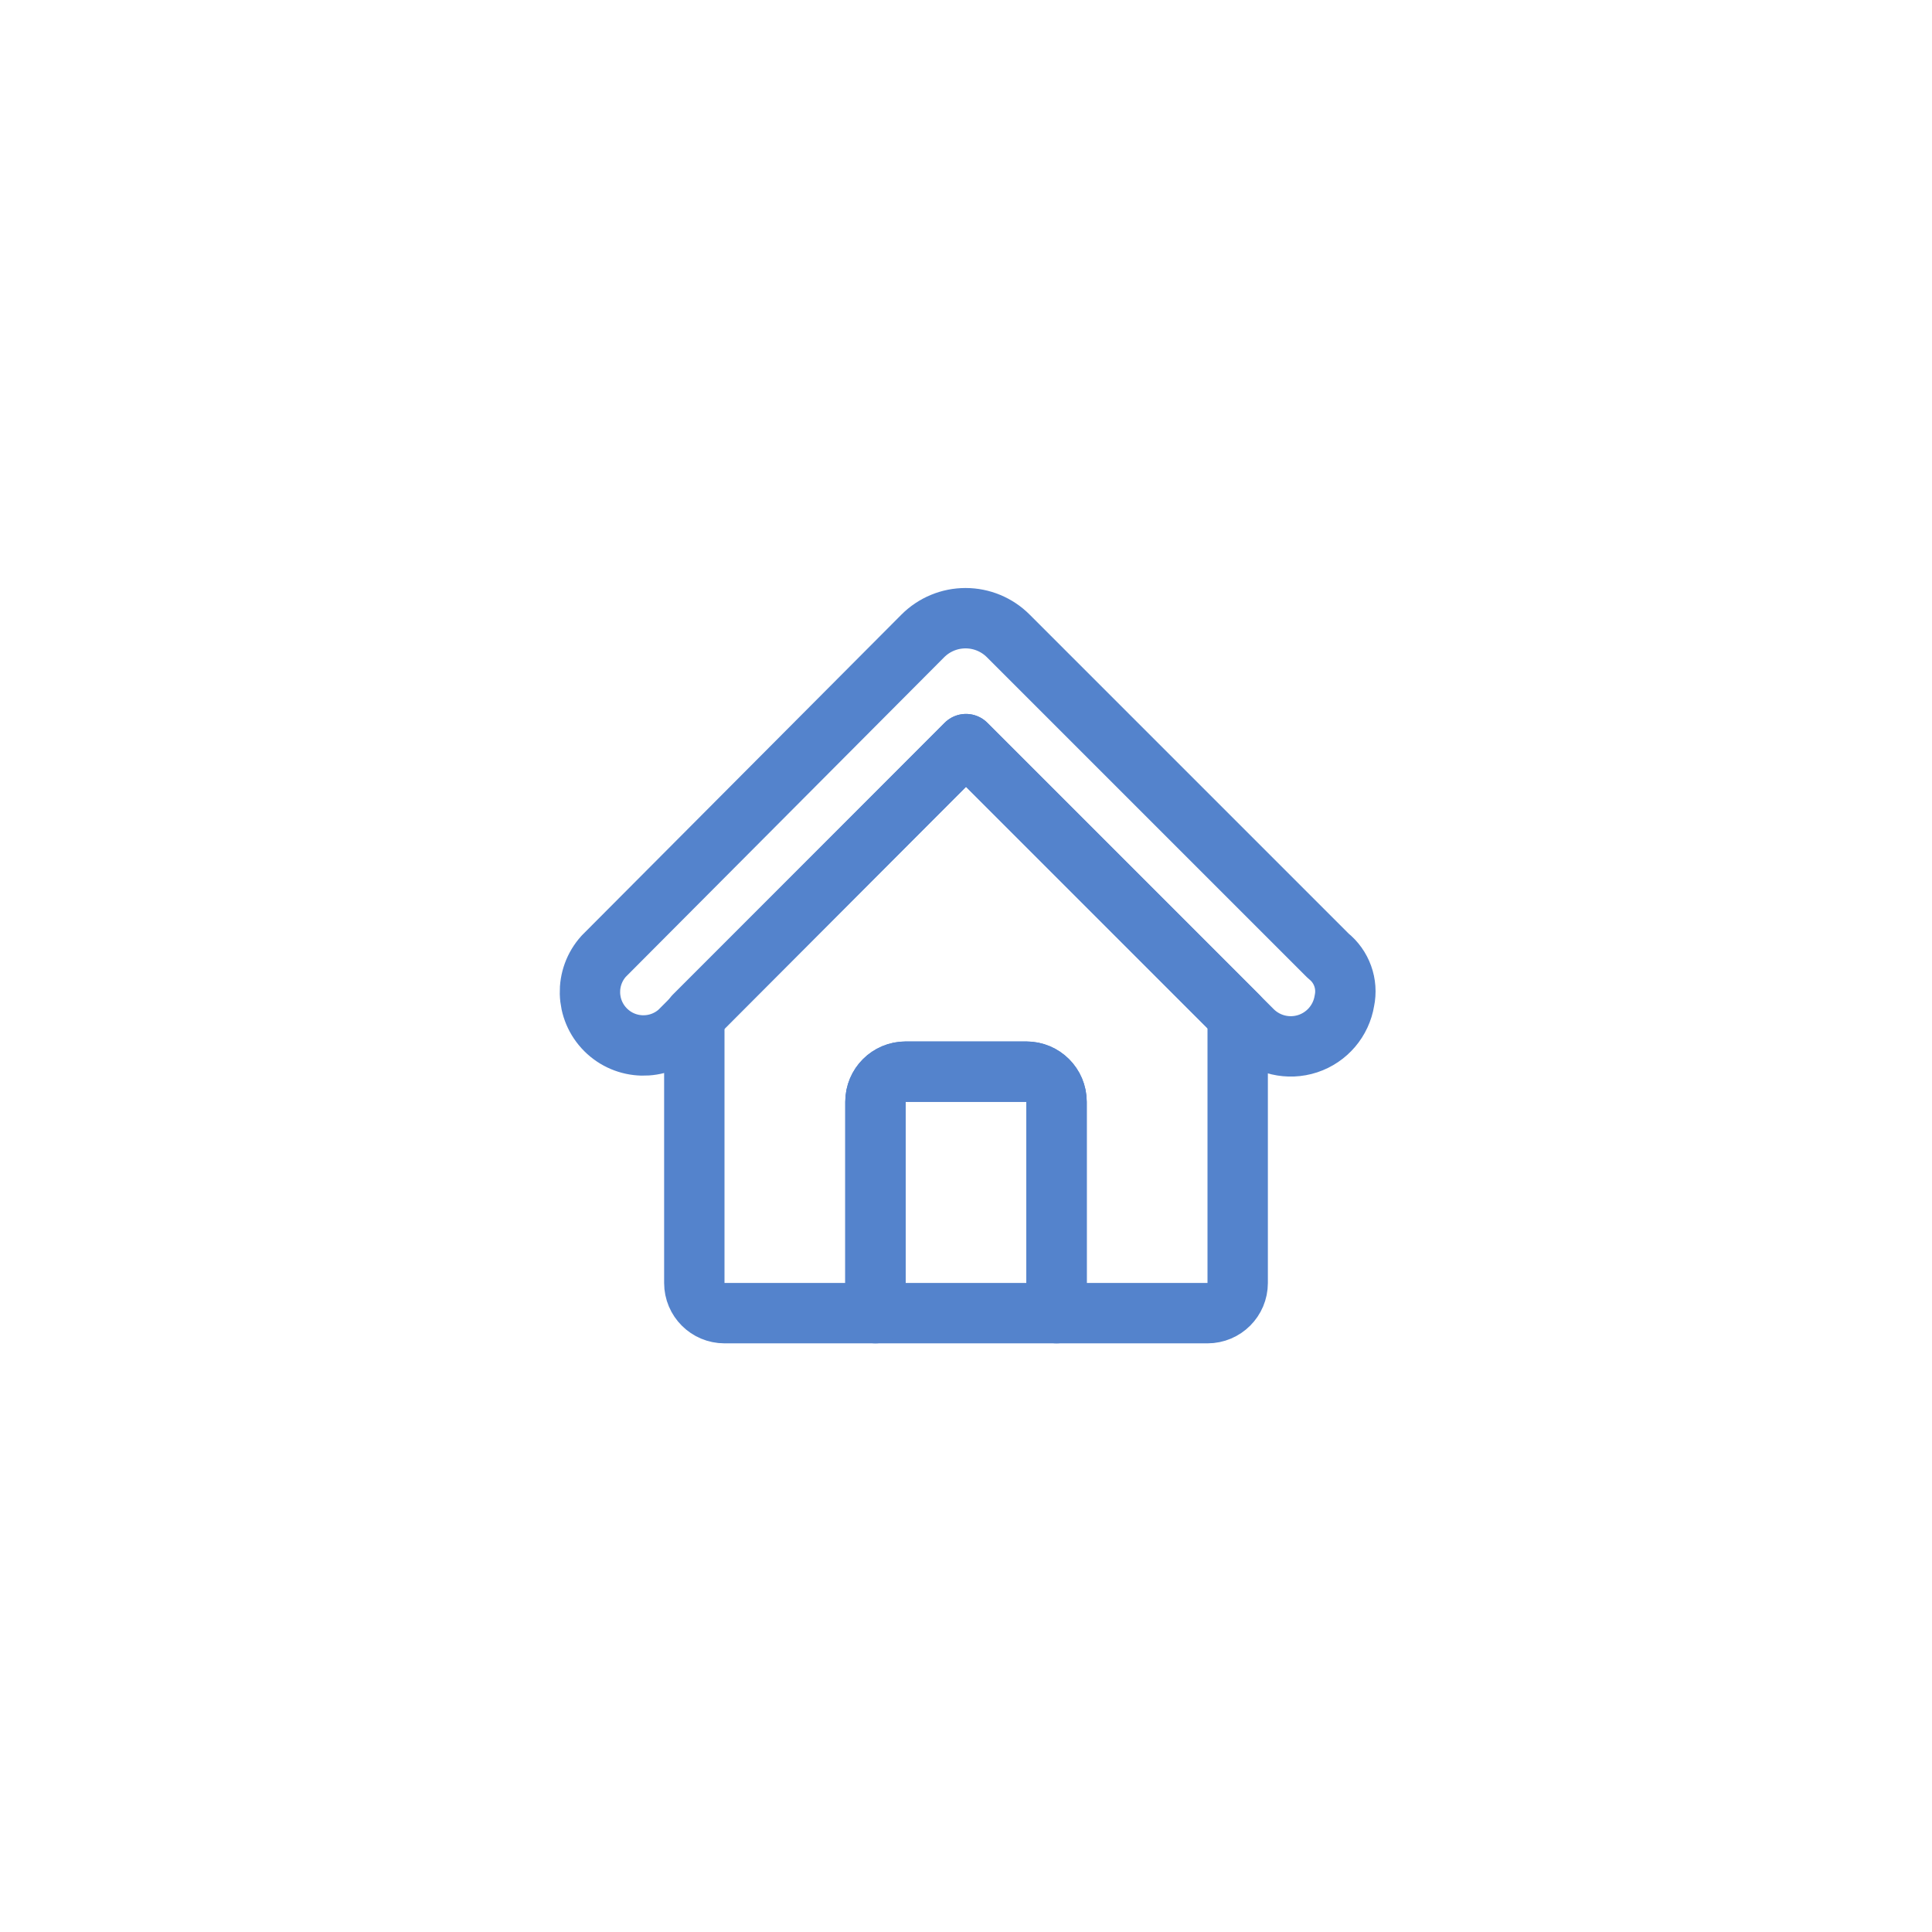 <svg xmlns="http://www.w3.org/2000/svg" xmlns:xlink="http://www.w3.org/1999/xlink" id="home" viewBox="0 0 128 128"><g id="home-scale"><g id="home-door-scale"><path id="home-door" d="M68,71L60,71C58.895,71,58,71.895,58,73L58,87L70,87L70,73C70,71.895,69.105,71,68,71Z" fill="none" stroke="rgb(84,131,204)" stroke-width="4" stroke-linecap="round" stroke-linejoin="round"></path></g><path id="home-path1" d="M82,67.3L64,49.3L46,67.3L46,85C46,86.105,46.895,87,48,87L58,87L58,73C58,71.895,58.895,71,60,71L68,71C69.105,71,70,71.895,70,73L70,87L80,87C81.105,87,82,86.105,82,85L82,67.3Z" fill="none" stroke="rgb(84,131,204)" stroke-width="4" stroke-linecap="round" stroke-linejoin="round"></path><g id="home-arrow" transform="matrix(1 0 0 1 0 16.389)" opacity="0"><path id="home-path2" d="M0,6L0,0L6,0" transform="matrix(0.707 0.707 -0.707 0.707 64 73.167)" fill="none" stroke="rgb(84,131,204)" stroke-width="3.33" stroke-linecap="round" stroke-linejoin="round"></path><path id="home-path3" d="M70,89.167L70,101.667" transform="matrix(1 0 0 1 -6 -15.167)" fill="rgb(255,212,29)" stroke="rgb(84,131,204)" stroke-width="3.33" stroke-linecap="round" stroke-linejoin="round"></path></g><path id="home-roof" d="M88,63.33L88,63.33L66.8,42.13C66.05,41.379,65.032,40.957,63.97,40.957C62.908,40.957,61.89,41.379,61.14,42.13L40,63.35L40,63.35C38.735,64.749,38.789,66.894,40.123,68.227C41.456,69.561,43.601,69.615,45,68.35L64,49.3L83,68.3C83.961,69.24,85.366,69.565,86.643,69.145C87.919,68.724,88.855,67.627,89.07,66.3C89.305,65.187,88.891,64.037,88,63.33Z" fill="none" stroke="rgb(84,131,204)" stroke-width="4" stroke-linecap="round" stroke-linejoin="round"></path></g></svg>